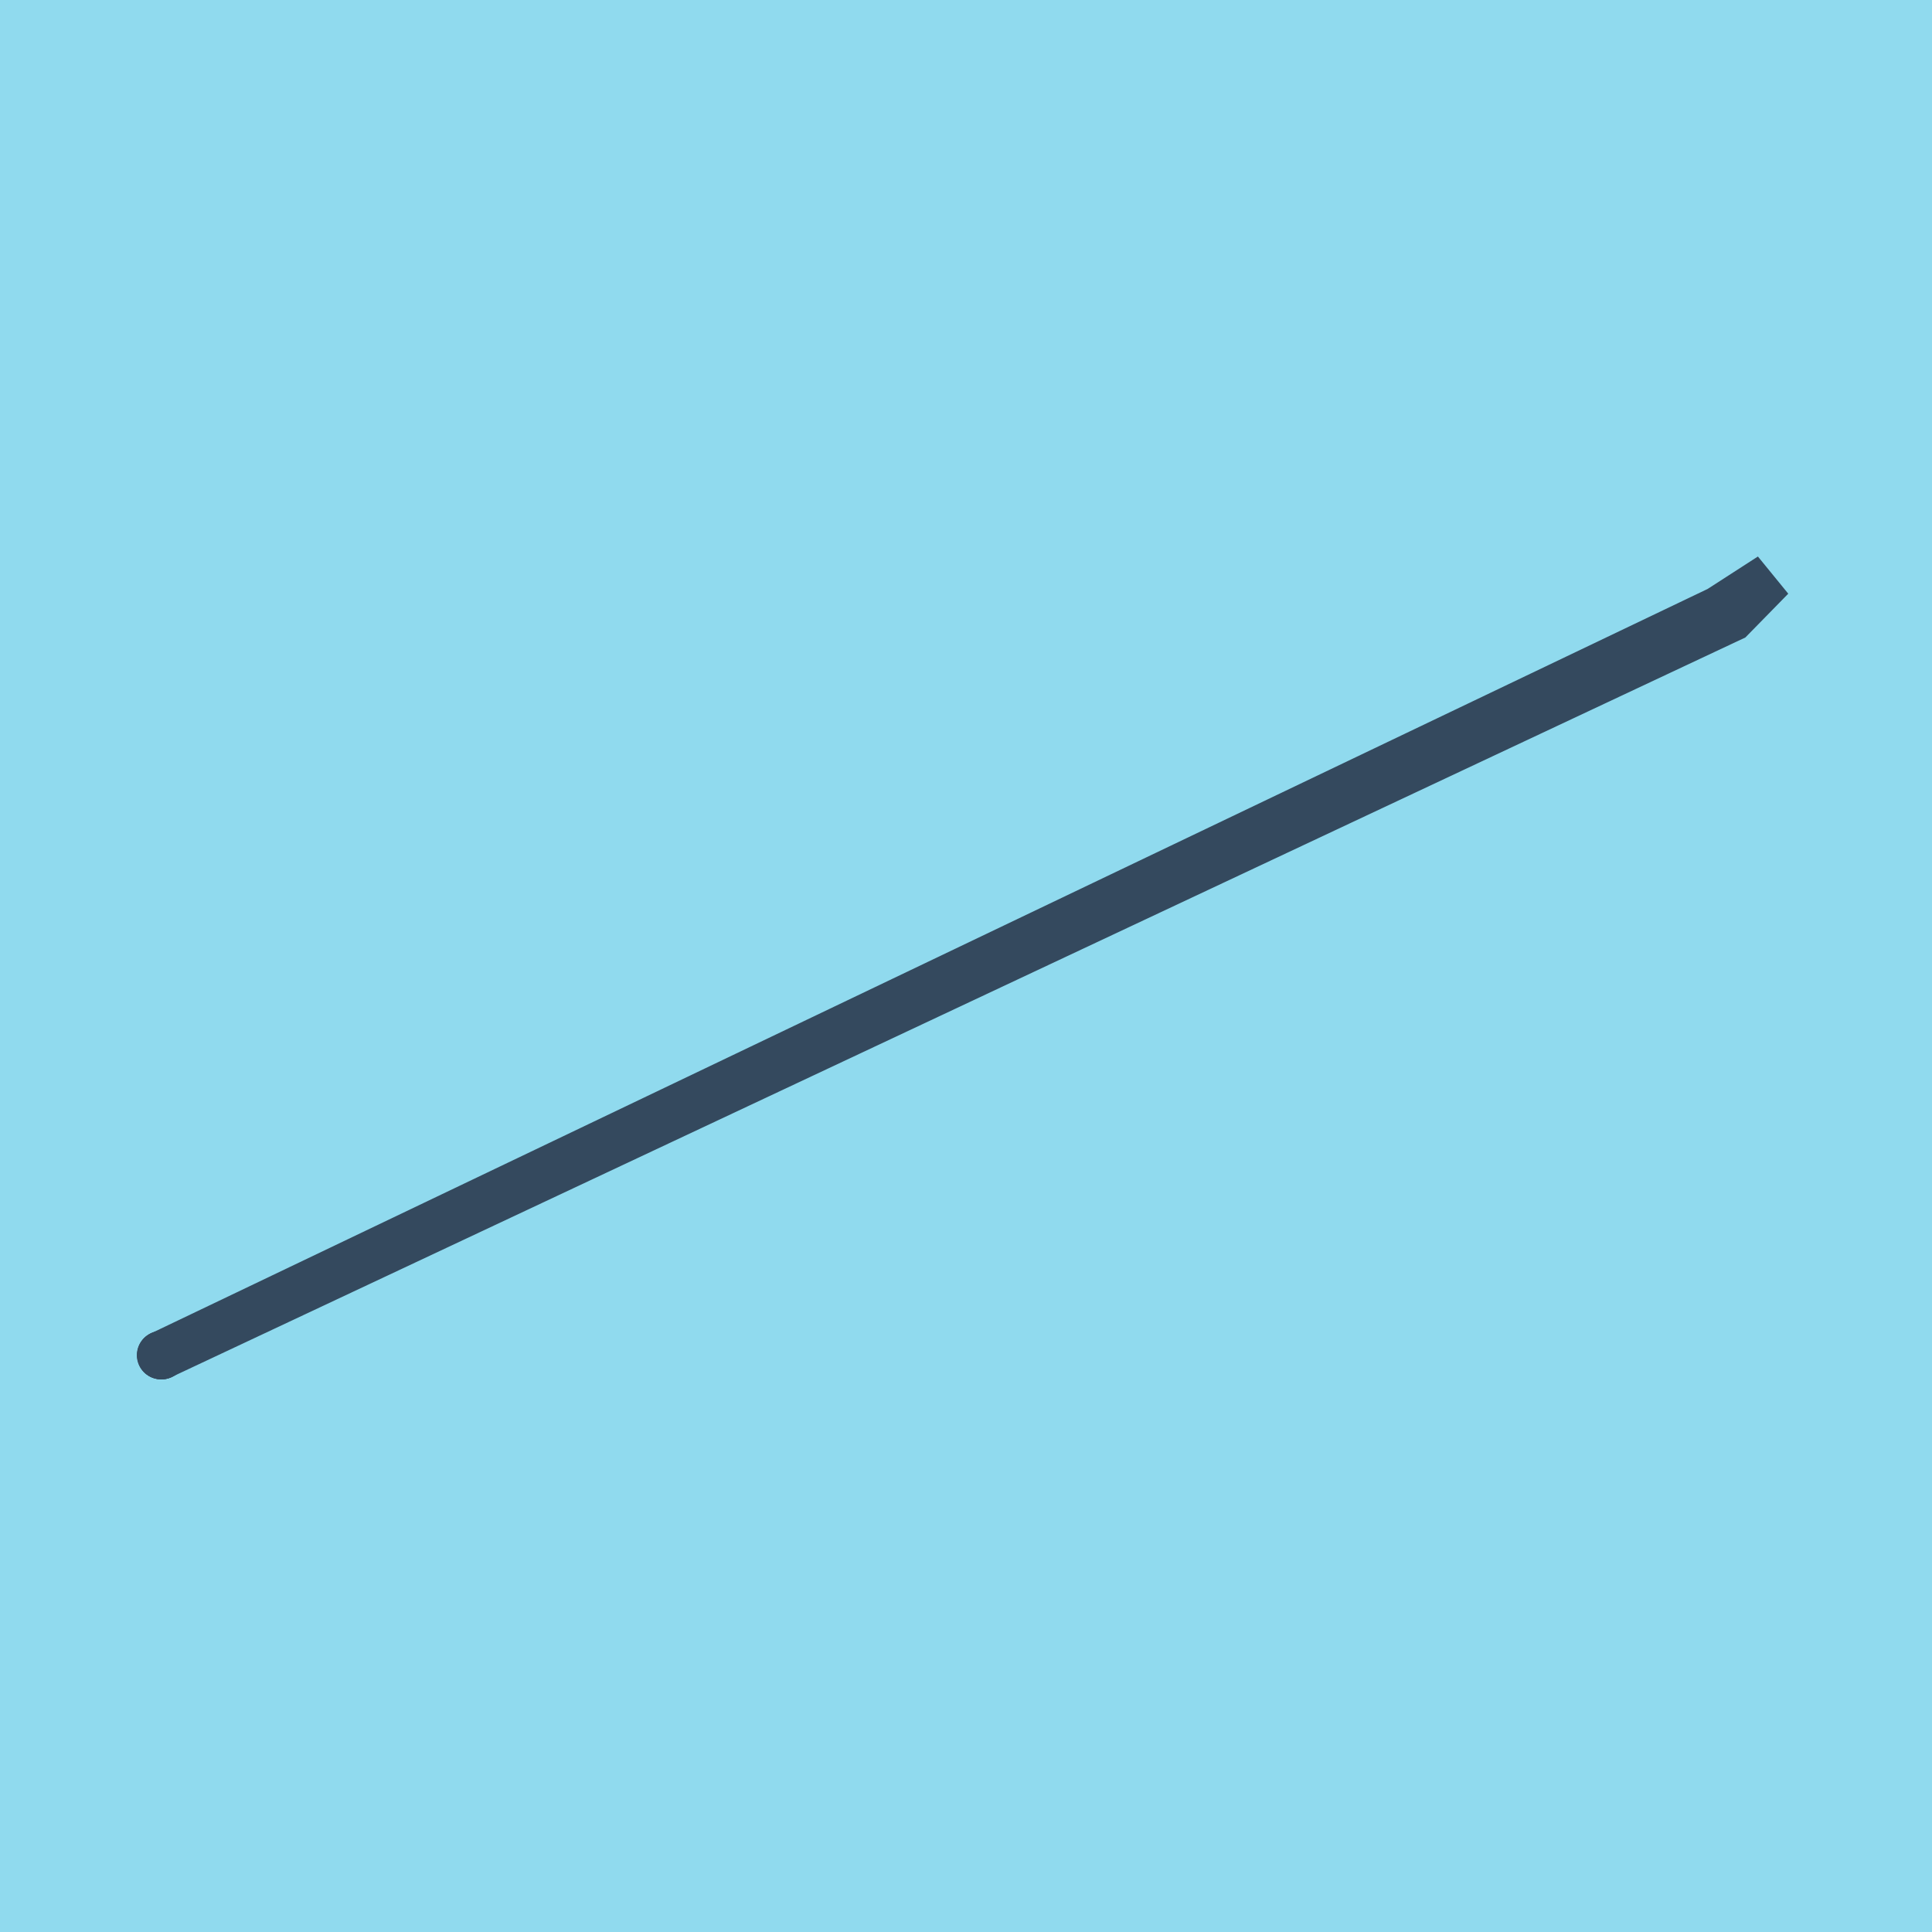 <?xml version="1.0" encoding="utf-8"?>
<!DOCTYPE svg PUBLIC "-//W3C//DTD SVG 1.1//EN" "http://www.w3.org/Graphics/SVG/1.1/DTD/svg11.dtd">
<svg xmlns="http://www.w3.org/2000/svg" xmlns:xlink="http://www.w3.org/1999/xlink" viewBox="-10 -10 120 120" preserveAspectRatio="xMidYMid meet">
	<path style="fill:#90daee" d="M-10-10h120v120H-10z"/>
			<polyline stroke-linecap="round" points="0.034,74.174 0,74.174 " style="fill:none;stroke:#34495e;stroke-width: 3px"/>
			<polyline stroke-linecap="round" points="0.034,74.174 0.024,74.163 " style="fill:none;stroke:#34495e;stroke-width: 3px"/>
			<polyline stroke-linecap="round" points="0.017,74.174 96.797,27.893 100,25.826 97.525,28.353 0.029,74.168 " style="fill:none;stroke:#34495e;stroke-width: 3px"/>
	</svg>
